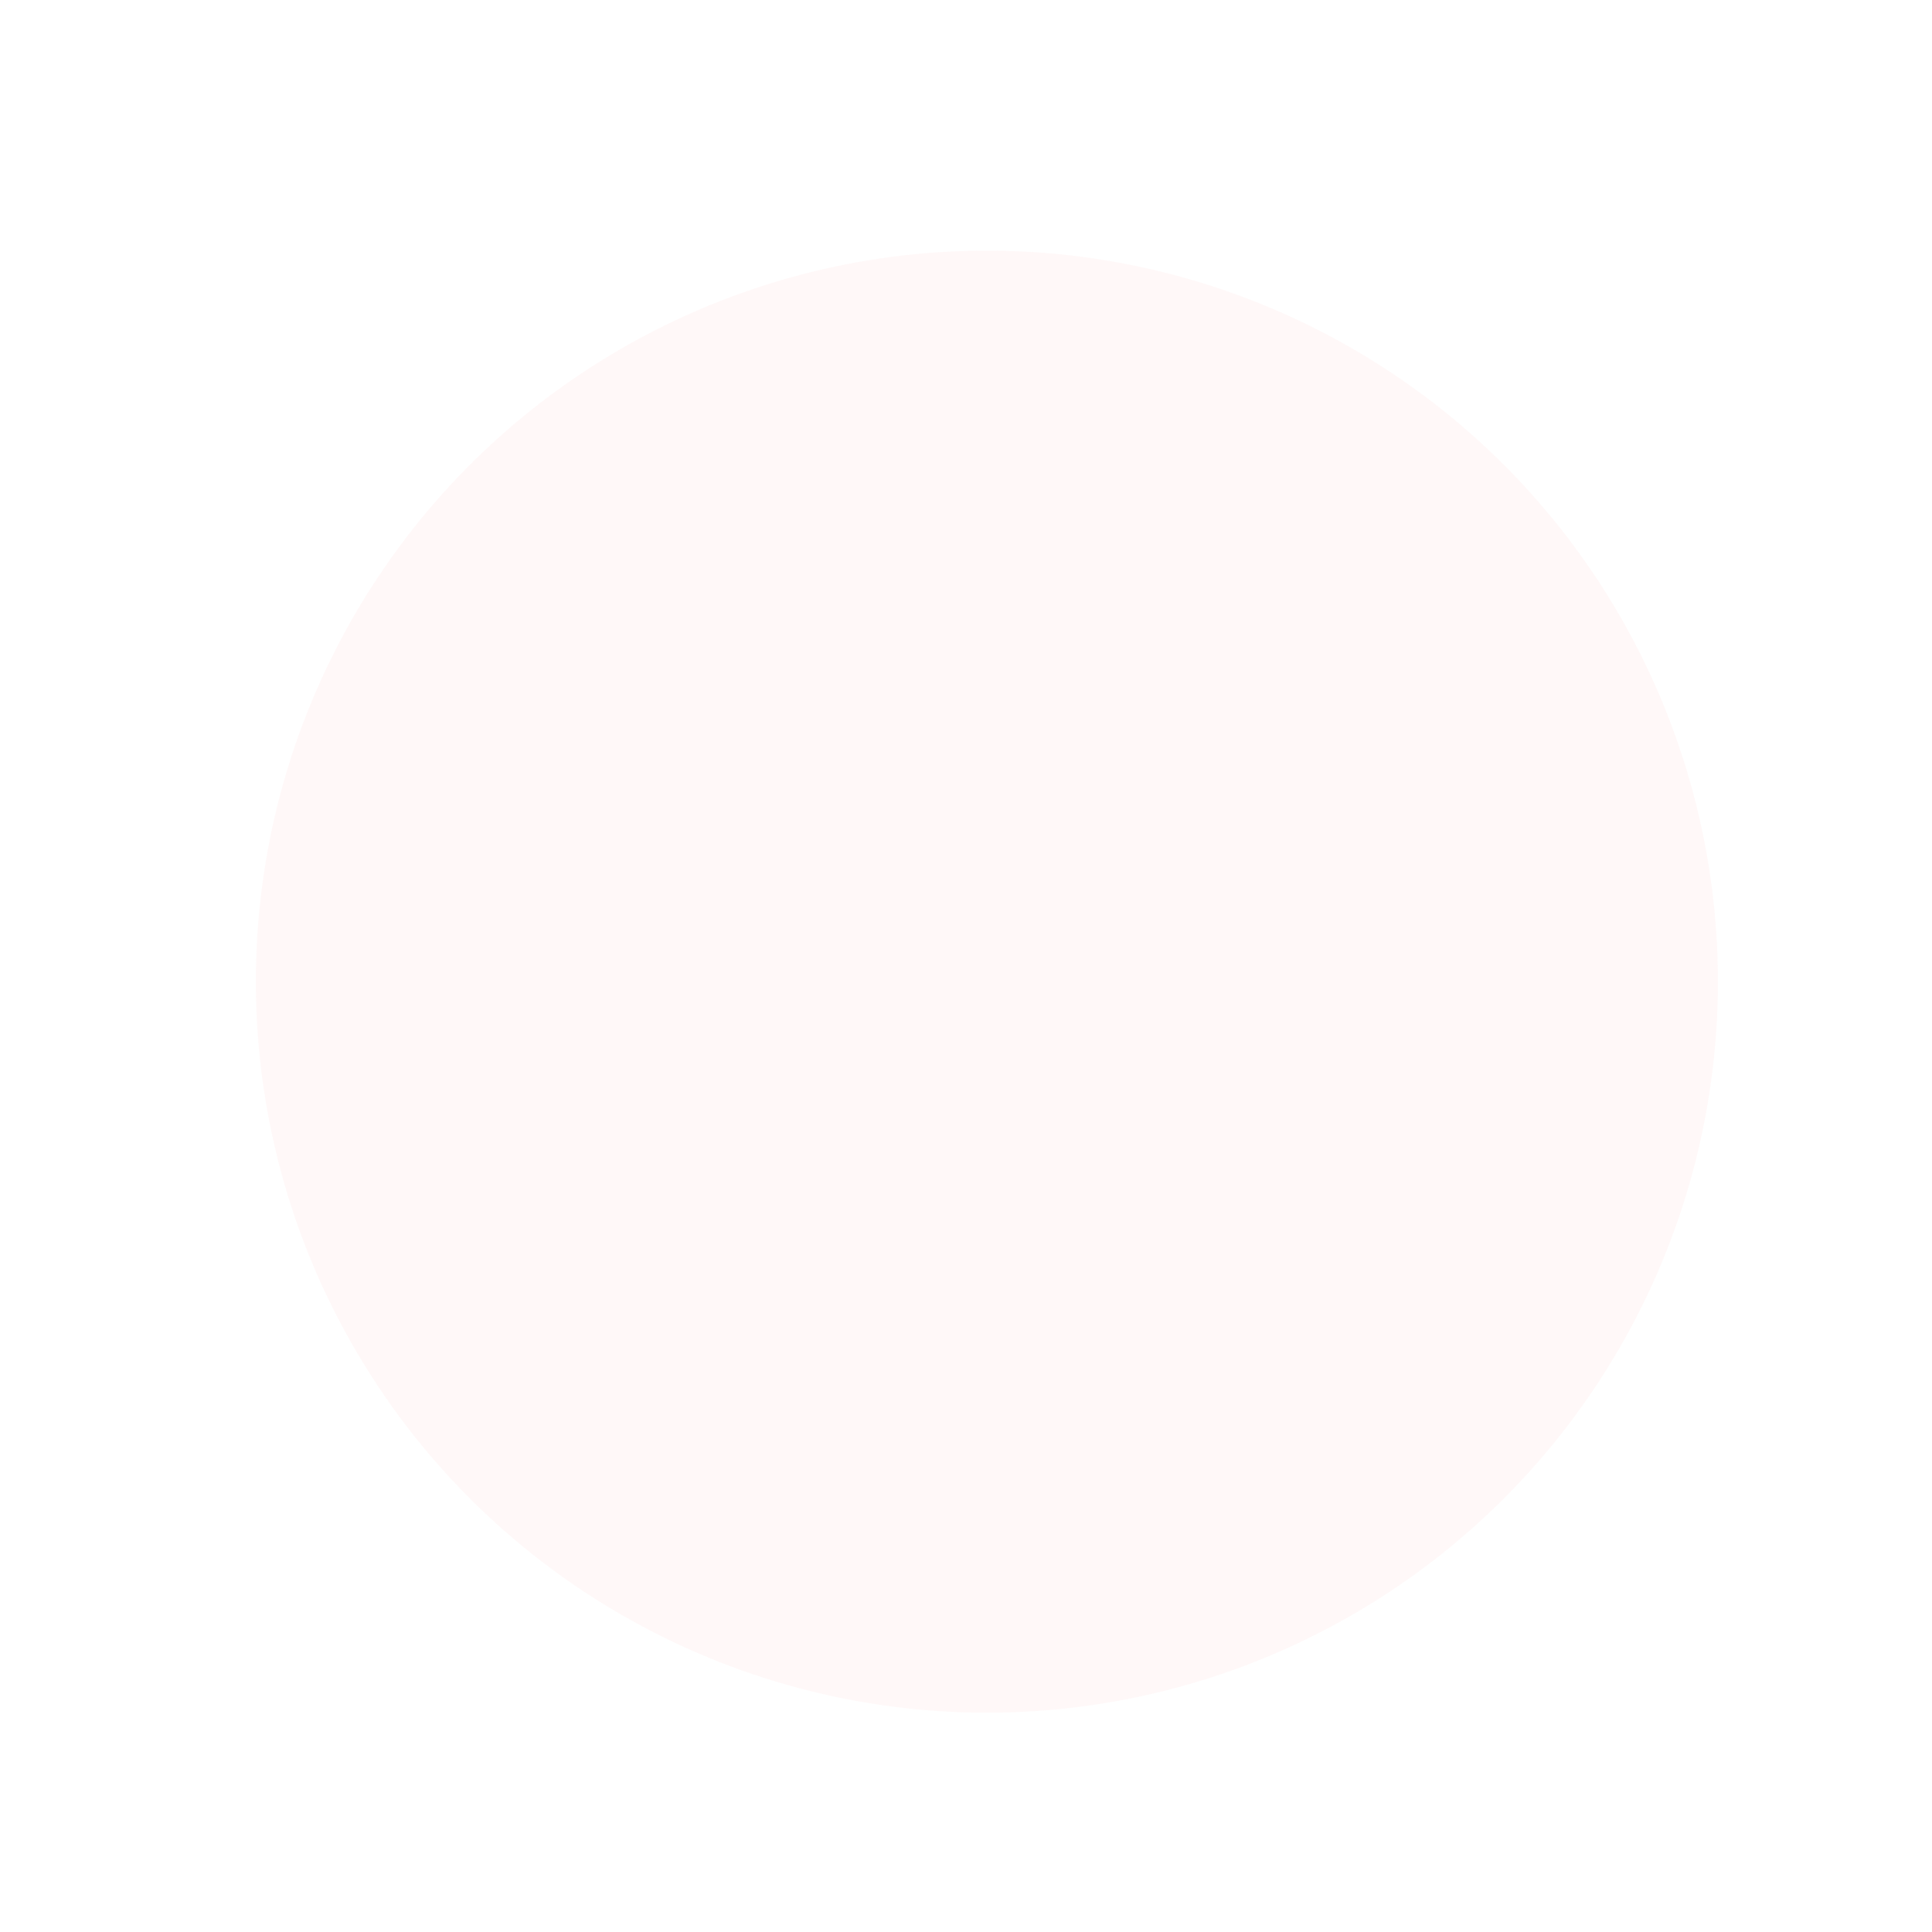 <?xml version="1.0" encoding="utf-8"?>
<svg xmlns="http://www.w3.org/2000/svg" fill="none" height="100%" overflow="visible" preserveAspectRatio="none" style="display: block;" viewBox="0 0 370 370" width="100%">
<g filter="url(#filter0_ddi_0_31)" id="Ellipse 40" opacity="0.87" style="mix-blend-mode:multiply">
<circle cx="189" cy="173" fill="#FFF7F7" r="140"/>
</g>
<defs>
<filter color-interpolation-filters="sRGB" filterUnits="userSpaceOnUse" height="370" id="filter0_ddi_0_31" width="370" x="0" y="0">
<feFlood flood-opacity="0" result="BackgroundImageFix"/>
<feColorMatrix in="SourceAlpha" result="hardAlpha" type="matrix" values="0 0 0 0 0 0 0 0 0 0 0 0 0 0 0 0 0 0 127 0"/>
<feOffset/>
<feGaussianBlur stdDeviation="10"/>
<feComposite in2="hardAlpha" operator="out"/>
<feColorMatrix type="matrix" values="0 0 0 0 0.861 0 0 0 0 0.565 0 0 0 0 0.565 0 0 0 0.16 0"/>
<feBlend in2="BackgroundImageFix" mode="normal" result="effect1_dropShadow_0_31"/>
<feColorMatrix in="SourceAlpha" result="hardAlpha" type="matrix" values="0 0 0 0 0 0 0 0 0 0 0 0 0 0 0 0 0 0 127 0"/>
<feOffset dx="-4" dy="12"/>
<feGaussianBlur stdDeviation="22.5"/>
<feComposite in2="hardAlpha" operator="out"/>
<feColorMatrix type="matrix" values="0 0 0 0 0.861 0 0 0 0 0.565 0 0 0 0 0.565 0 0 0 0.16 0"/>
<feBlend in2="effect1_dropShadow_0_31" mode="normal" result="effect2_dropShadow_0_31"/>
<feBlend in="SourceGraphic" in2="effect2_dropShadow_0_31" mode="normal" result="shape"/>
<feColorMatrix in="SourceAlpha" result="hardAlpha" type="matrix" values="0 0 0 0 0 0 0 0 0 0 0 0 0 0 0 0 0 0 127 0"/>
<feOffset dx="4" dy="3"/>
<feGaussianBlur stdDeviation="3"/>
<feComposite in2="hardAlpha" k2="-1" k3="1" operator="arithmetic"/>
<feColorMatrix type="matrix" values="0 0 0 0 1 0 0 0 0 1 0 0 0 0 1 0 0 0 1 0"/>
<feBlend in2="shape" mode="normal" result="effect3_innerShadow_0_31"/>
</filter>
</defs>
</svg>